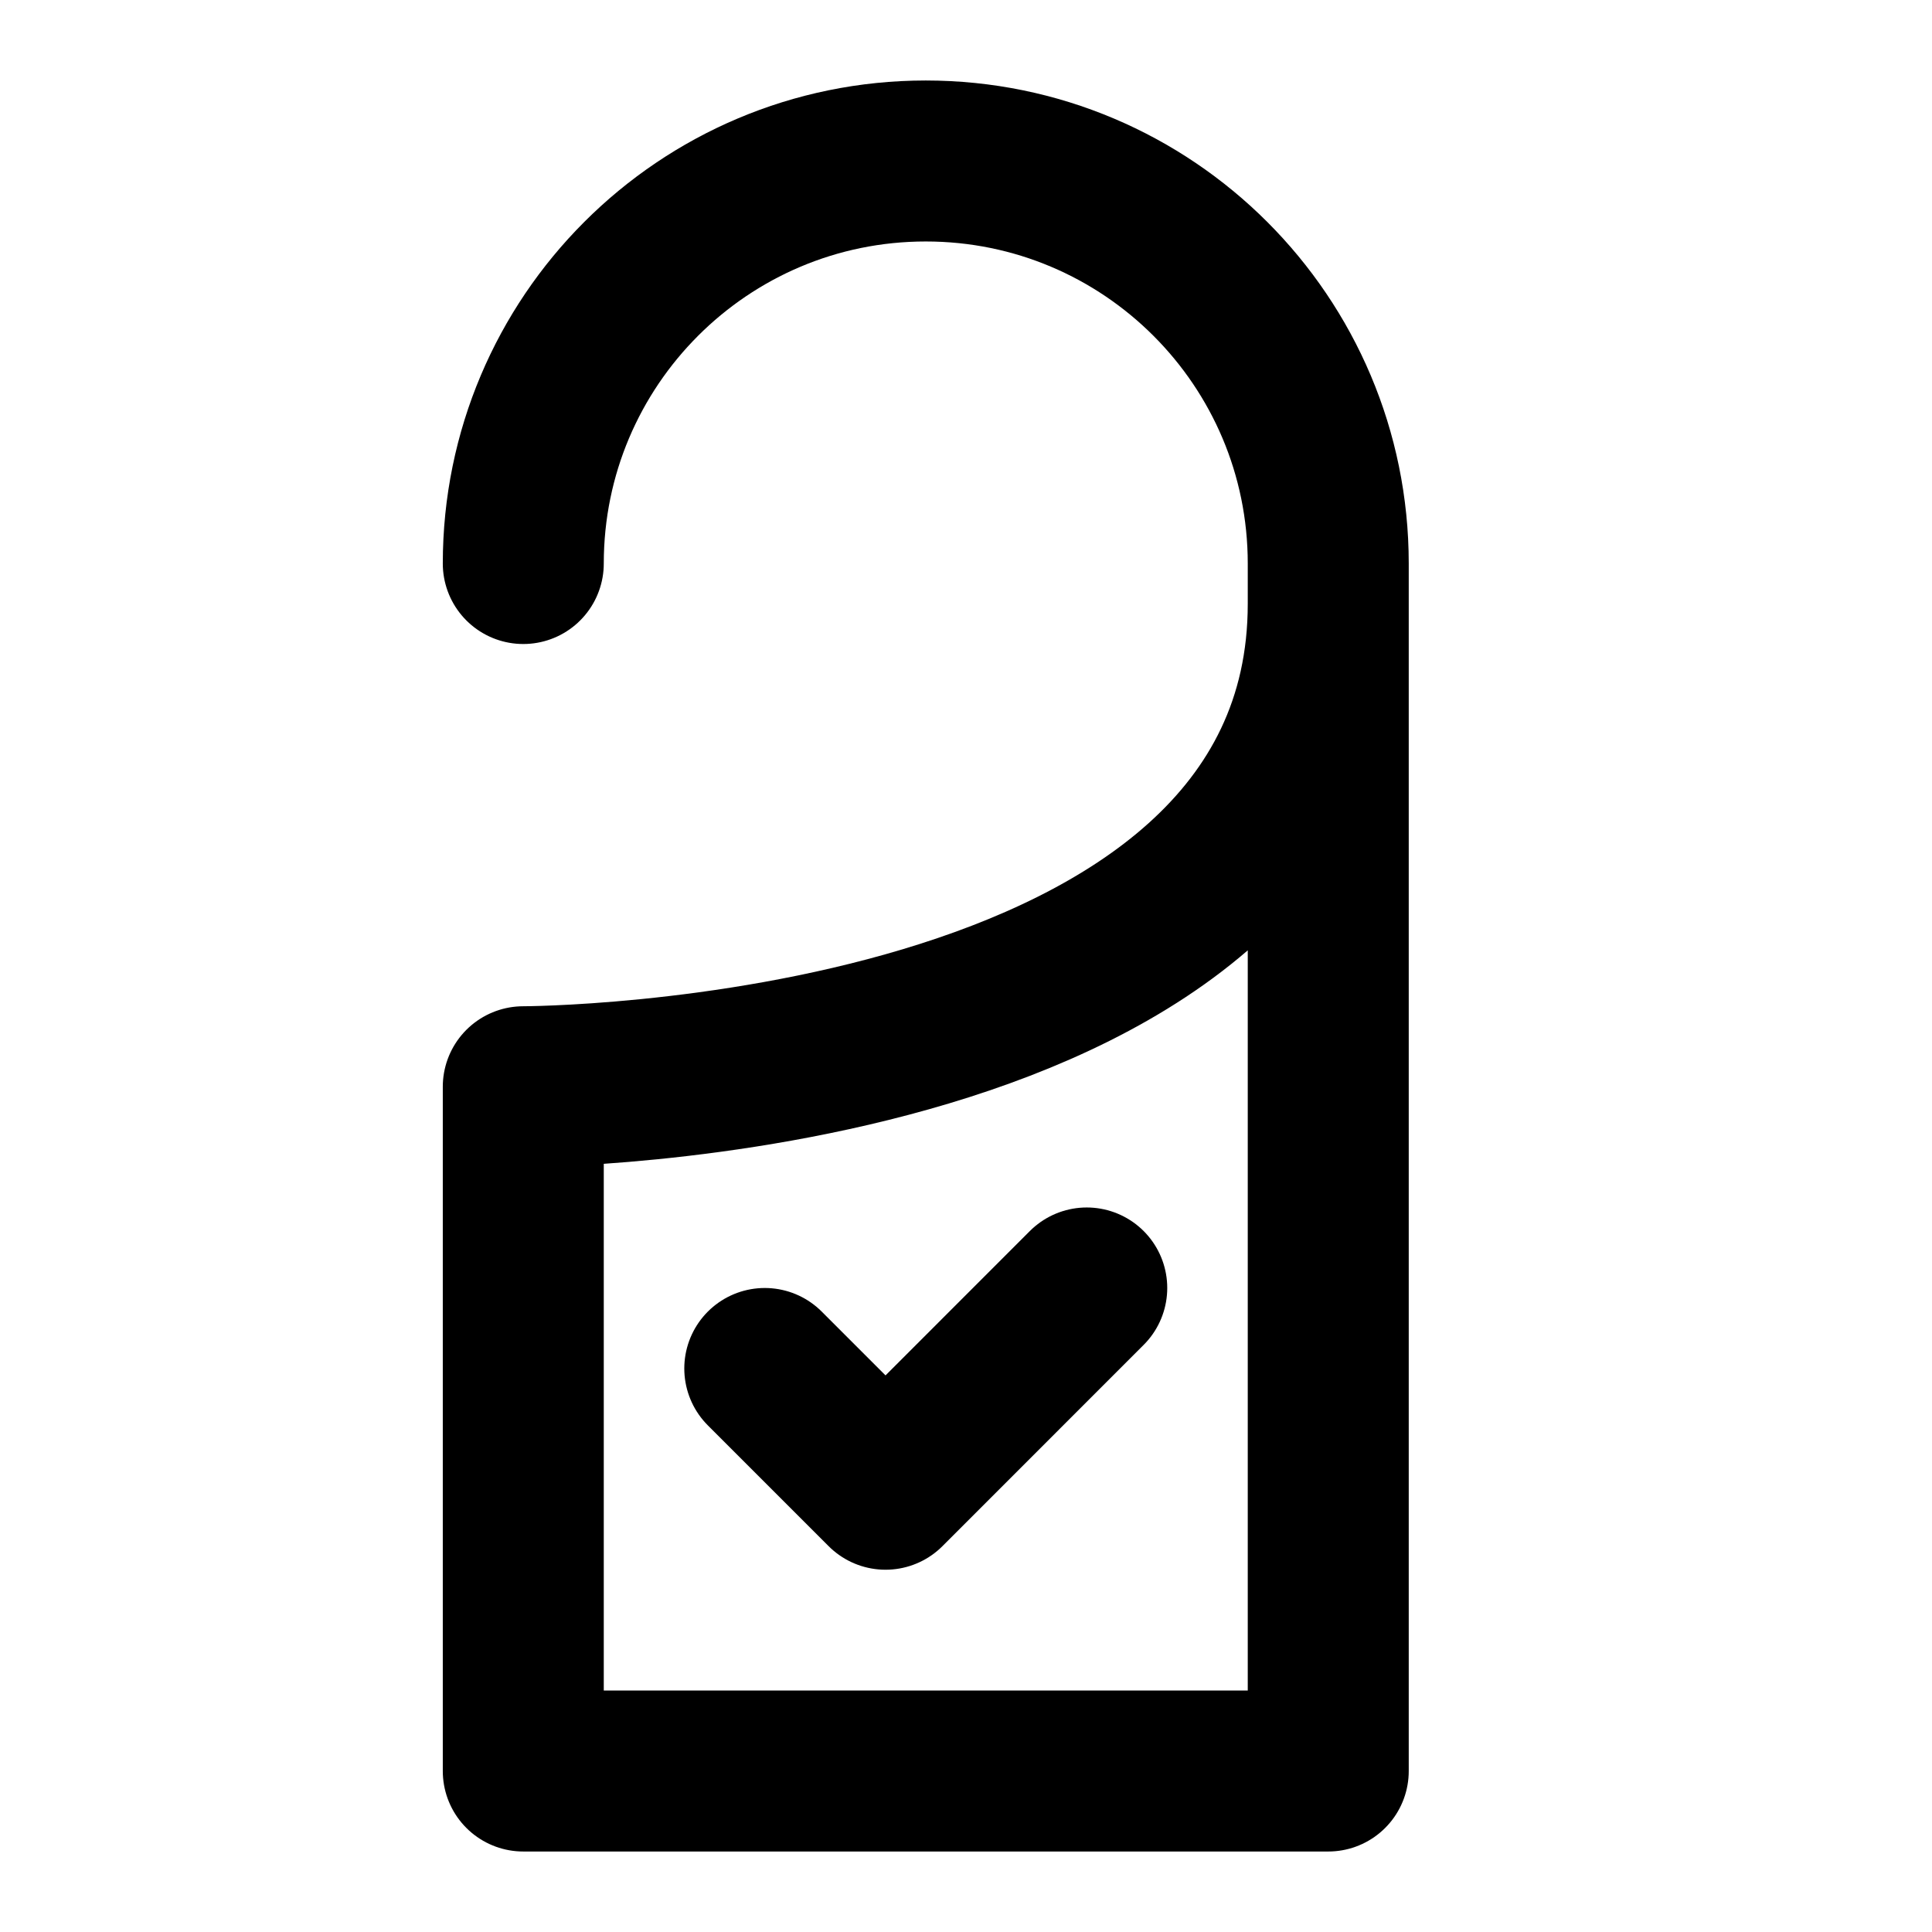 <svg width="40" height="40" viewBox="0 0 40 40" fill="none" xmlns="http://www.w3.org/2000/svg">
<path d="M27.5 12.5V11.667C27.5 7.064 23.769 3.333 19.167 3.333C14.564 3.333 10.834 7.064 10.834 11.667M27.5 12.5C27.5 22.5 10.834 22.5 10.834 22.5V36.667H27.5V12.5Z" stroke="black" stroke-width="3.333" stroke-linecap="round" stroke-linejoin="round"/>
<path d="M15.834 28.333L18.334 30.833L22.5 26.666" stroke="black" stroke-width="3.333" stroke-linecap="round" stroke-linejoin="round"/>
</svg>
